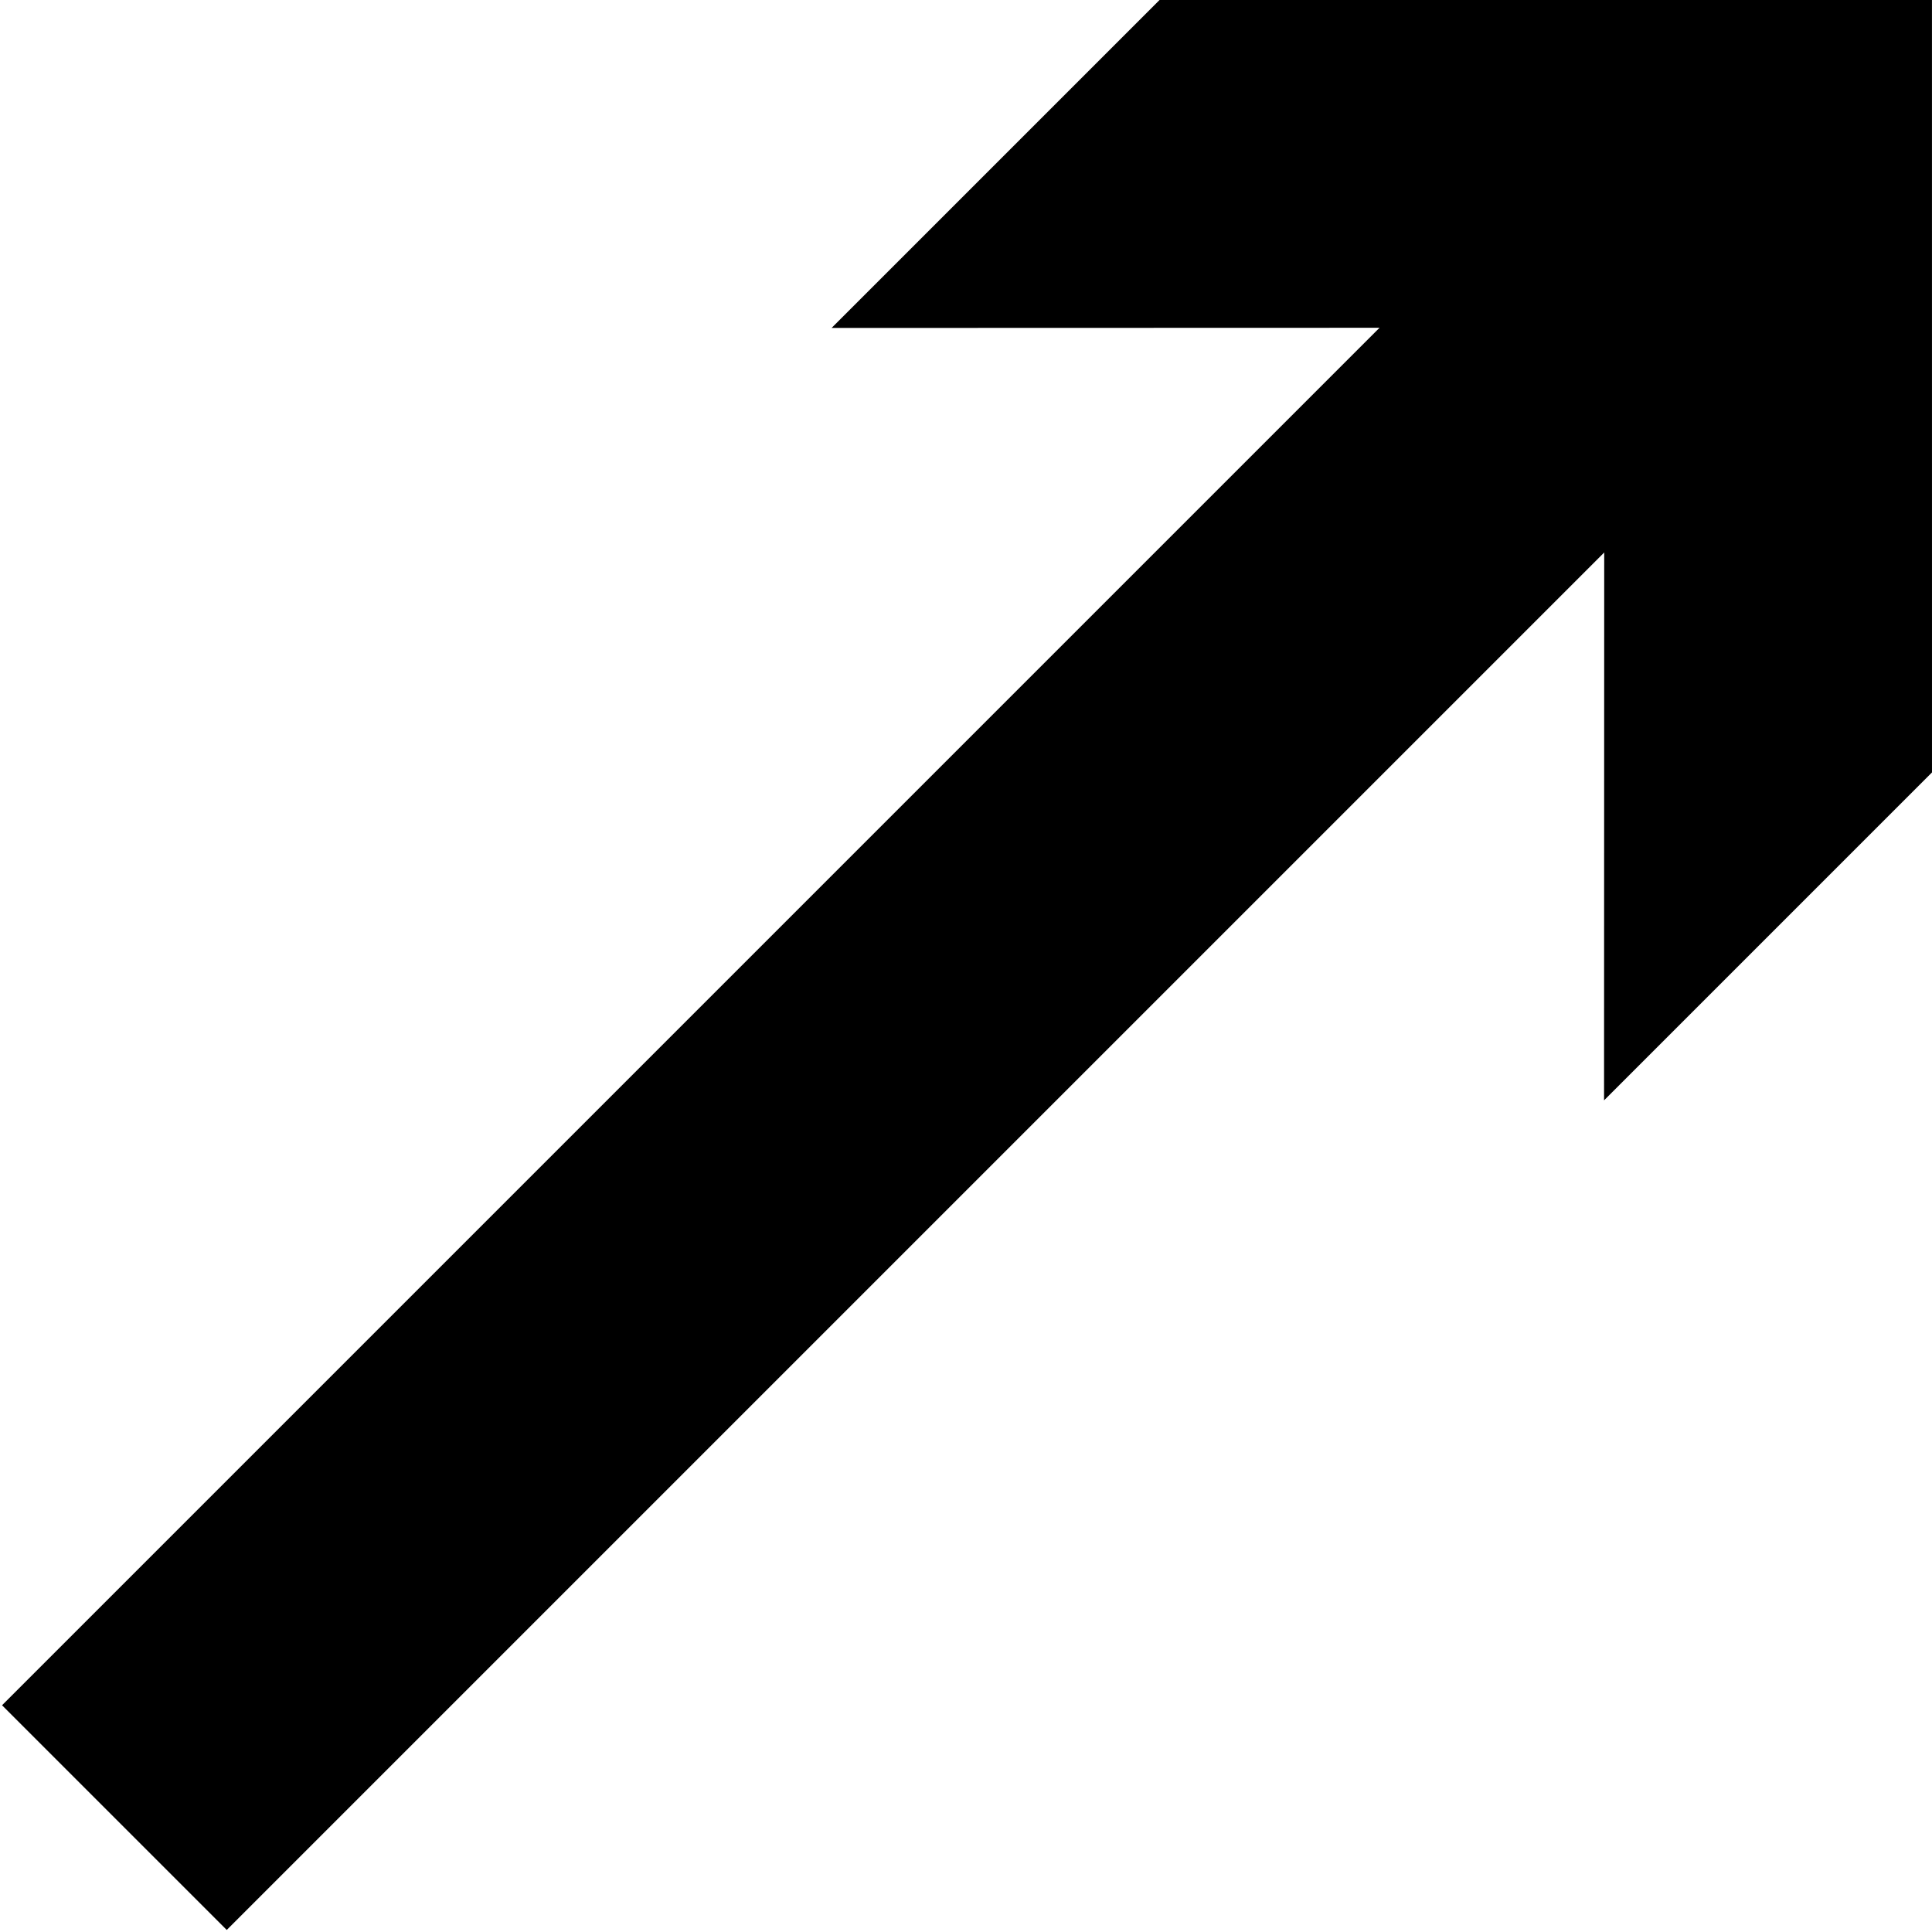 <svg width="304" height="304" viewBox="0 0 304 304" fill="none" xmlns="http://www.w3.org/2000/svg">
<path d="M263 41L18 286" stroke="black" stroke-width="50" stroke-miterlimit="10"/>
<path d="M252.433 51.066L132.061 51.101L182.662 0.5L303.494 0.5L303.499 121.332L252.898 171.933L252.933 51.566L252.933 51.066L252.433 51.066Z" fill="black" stroke="black"/>
</svg>

